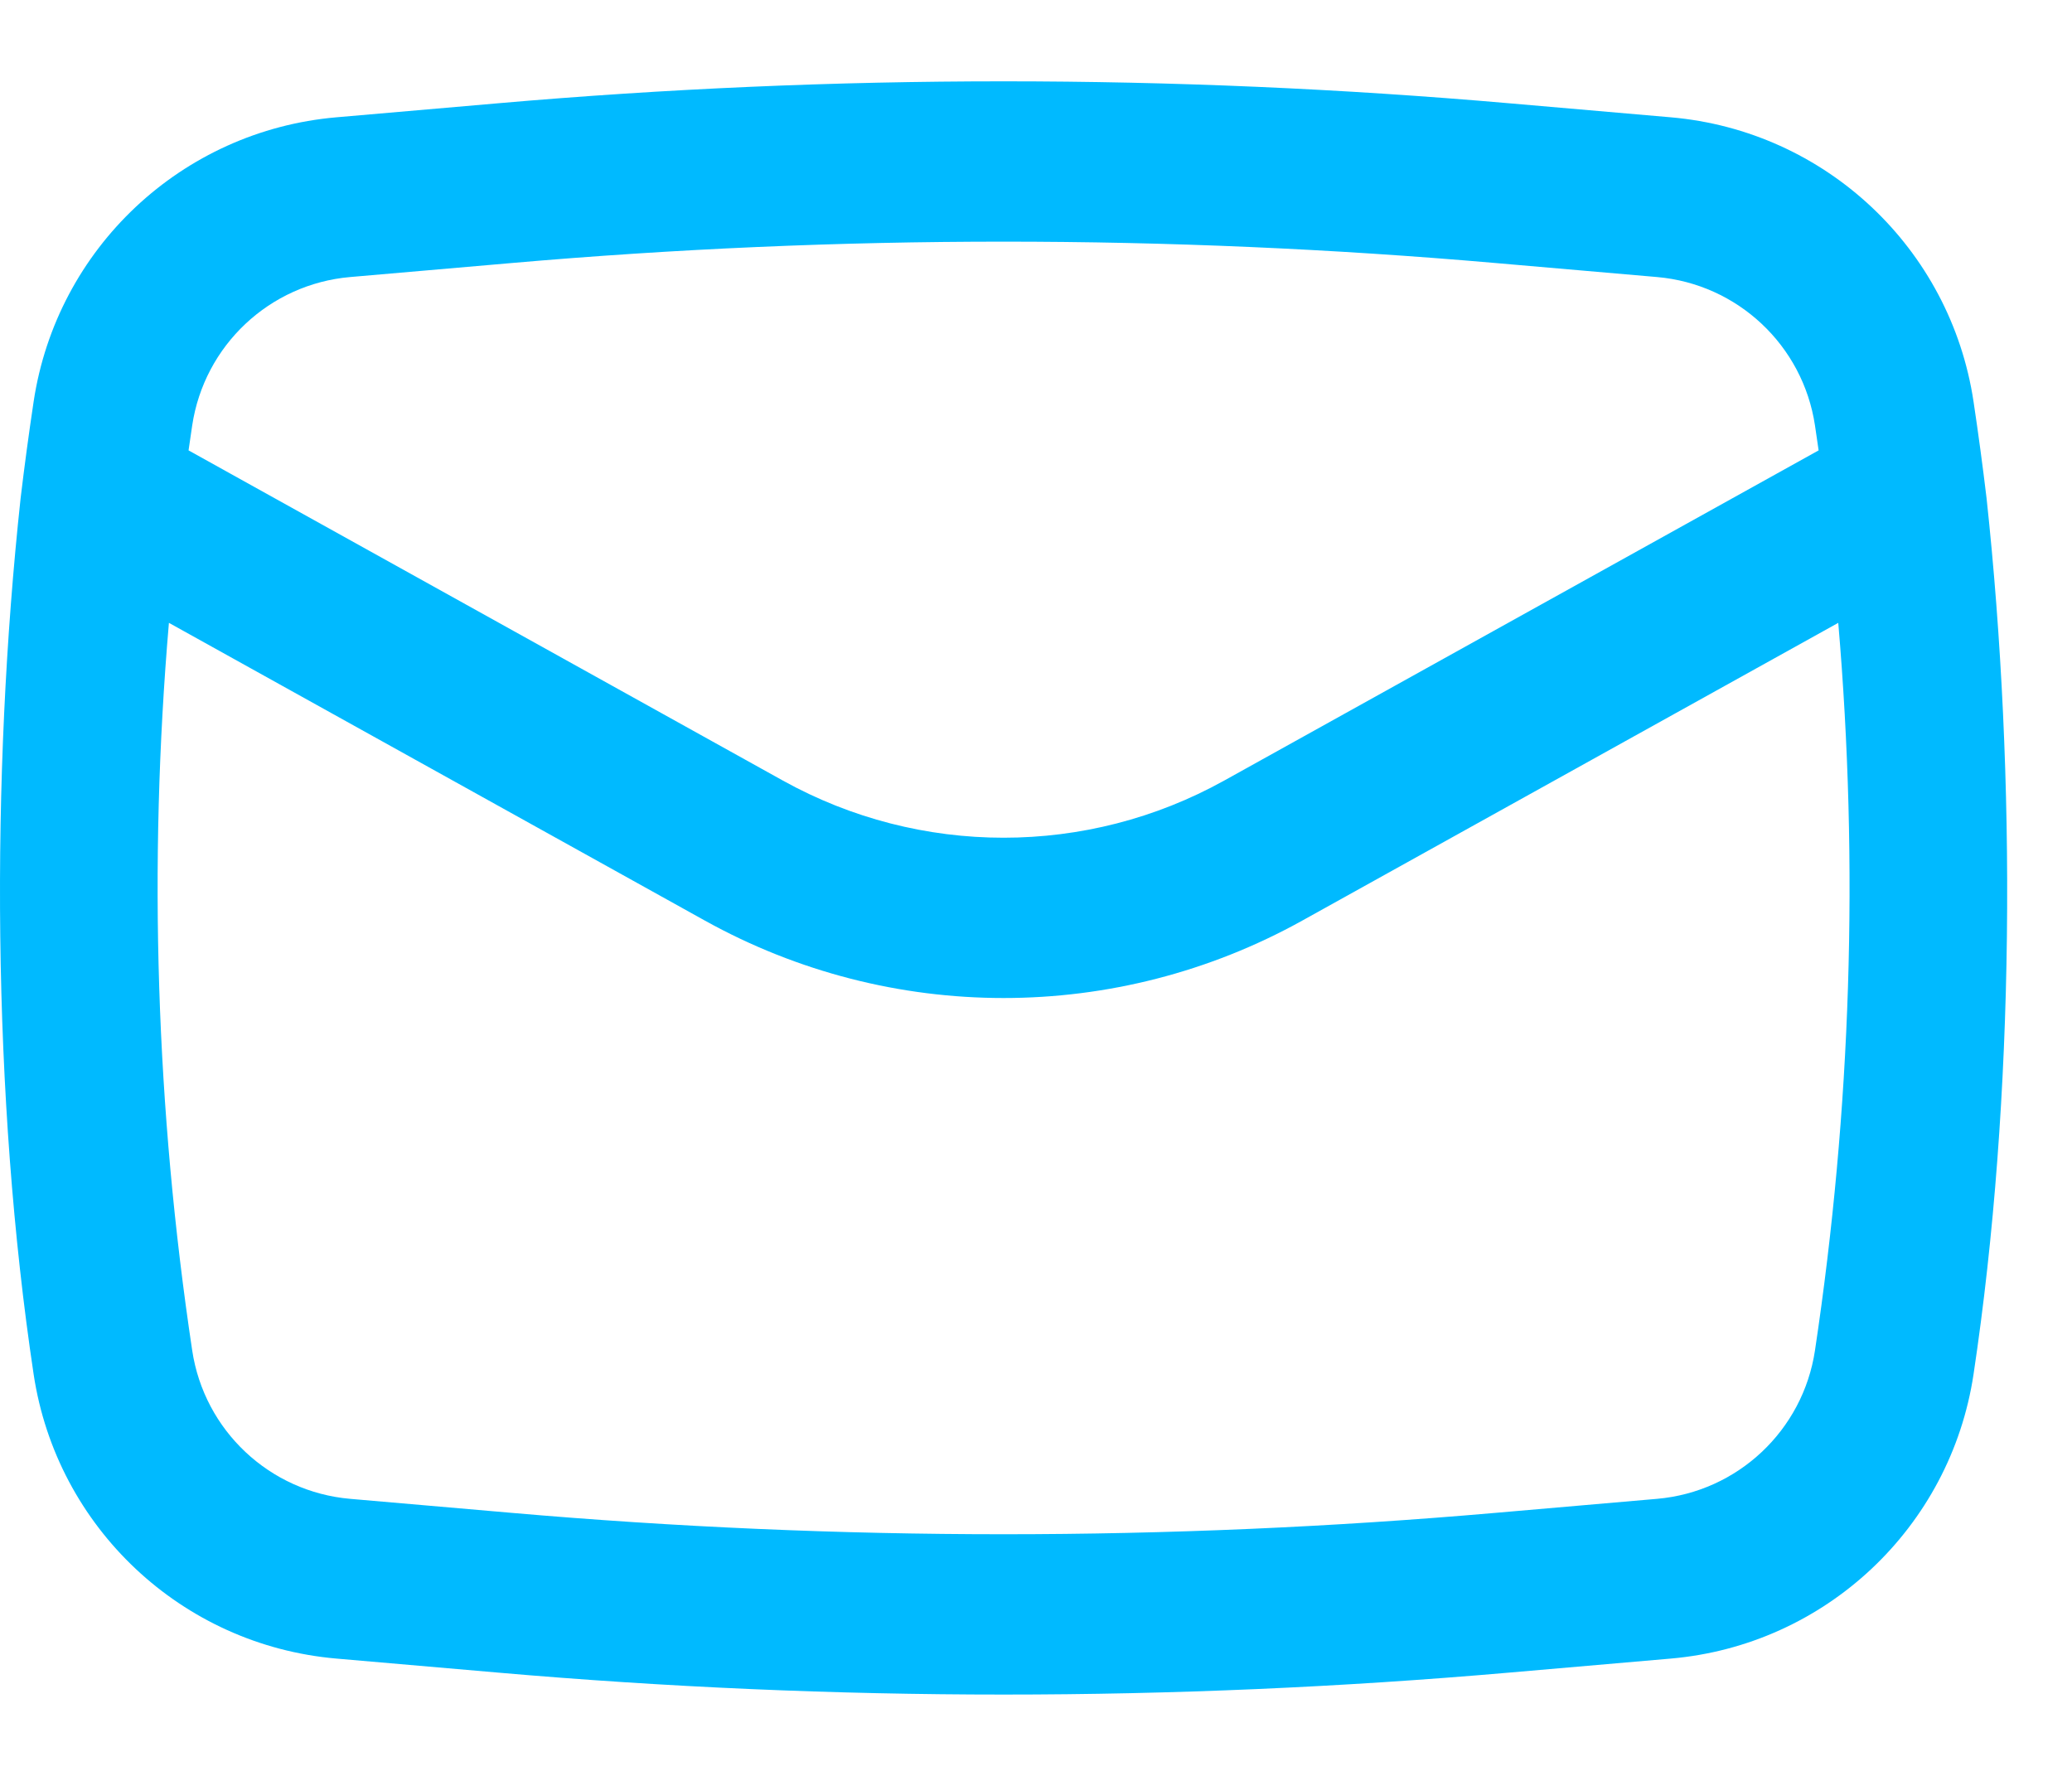 <svg width="21" height="18" viewBox="0 0 21 18" fill="none" xmlns="http://www.w3.org/2000/svg">
<path fill-rule="evenodd" clip-rule="evenodd" d="M0.209 5.049C-0.095 7.869 -0.081 11.121 0.341 13.93C0.575 15.483 1.843 16.675 3.409 16.811L5.045 16.953C8.456 17.25 11.887 17.25 15.298 16.953L16.934 16.811C18.5 16.675 19.768 15.483 20.002 13.93C20.424 11.121 20.438 7.869 20.134 5.049C20.095 4.723 20.051 4.396 20.002 4.07C19.768 2.516 18.5 1.325 16.934 1.189L15.298 1.047C11.887 0.75 8.456 0.75 5.045 1.047L3.409 1.189C1.843 1.325 0.575 2.516 0.341 4.07C0.292 4.396 0.248 4.722 0.209 5.049ZM5.185 2.666C8.503 2.377 11.84 2.377 15.158 2.666L16.794 2.808C17.611 2.879 18.273 3.501 18.395 4.312C18.407 4.396 18.42 4.48 18.432 4.565L12.407 7.912C11.017 8.684 9.326 8.684 7.935 7.912L1.911 4.565C1.923 4.48 1.935 4.396 1.948 4.312C2.07 3.501 2.732 2.879 3.549 2.808L5.185 2.666ZM18.631 6.313C18.841 8.77 18.762 11.245 18.395 13.688C18.273 14.499 17.611 15.121 16.794 15.192L15.158 15.334C11.84 15.623 8.503 15.623 5.185 15.334L3.549 15.192C2.732 15.121 2.07 14.499 1.948 13.688C1.581 11.245 1.502 8.77 1.712 6.313L7.146 9.332C9.028 10.377 11.315 10.377 13.197 9.332L18.631 6.313Z" fill="#00BAFF"/>
</svg>
